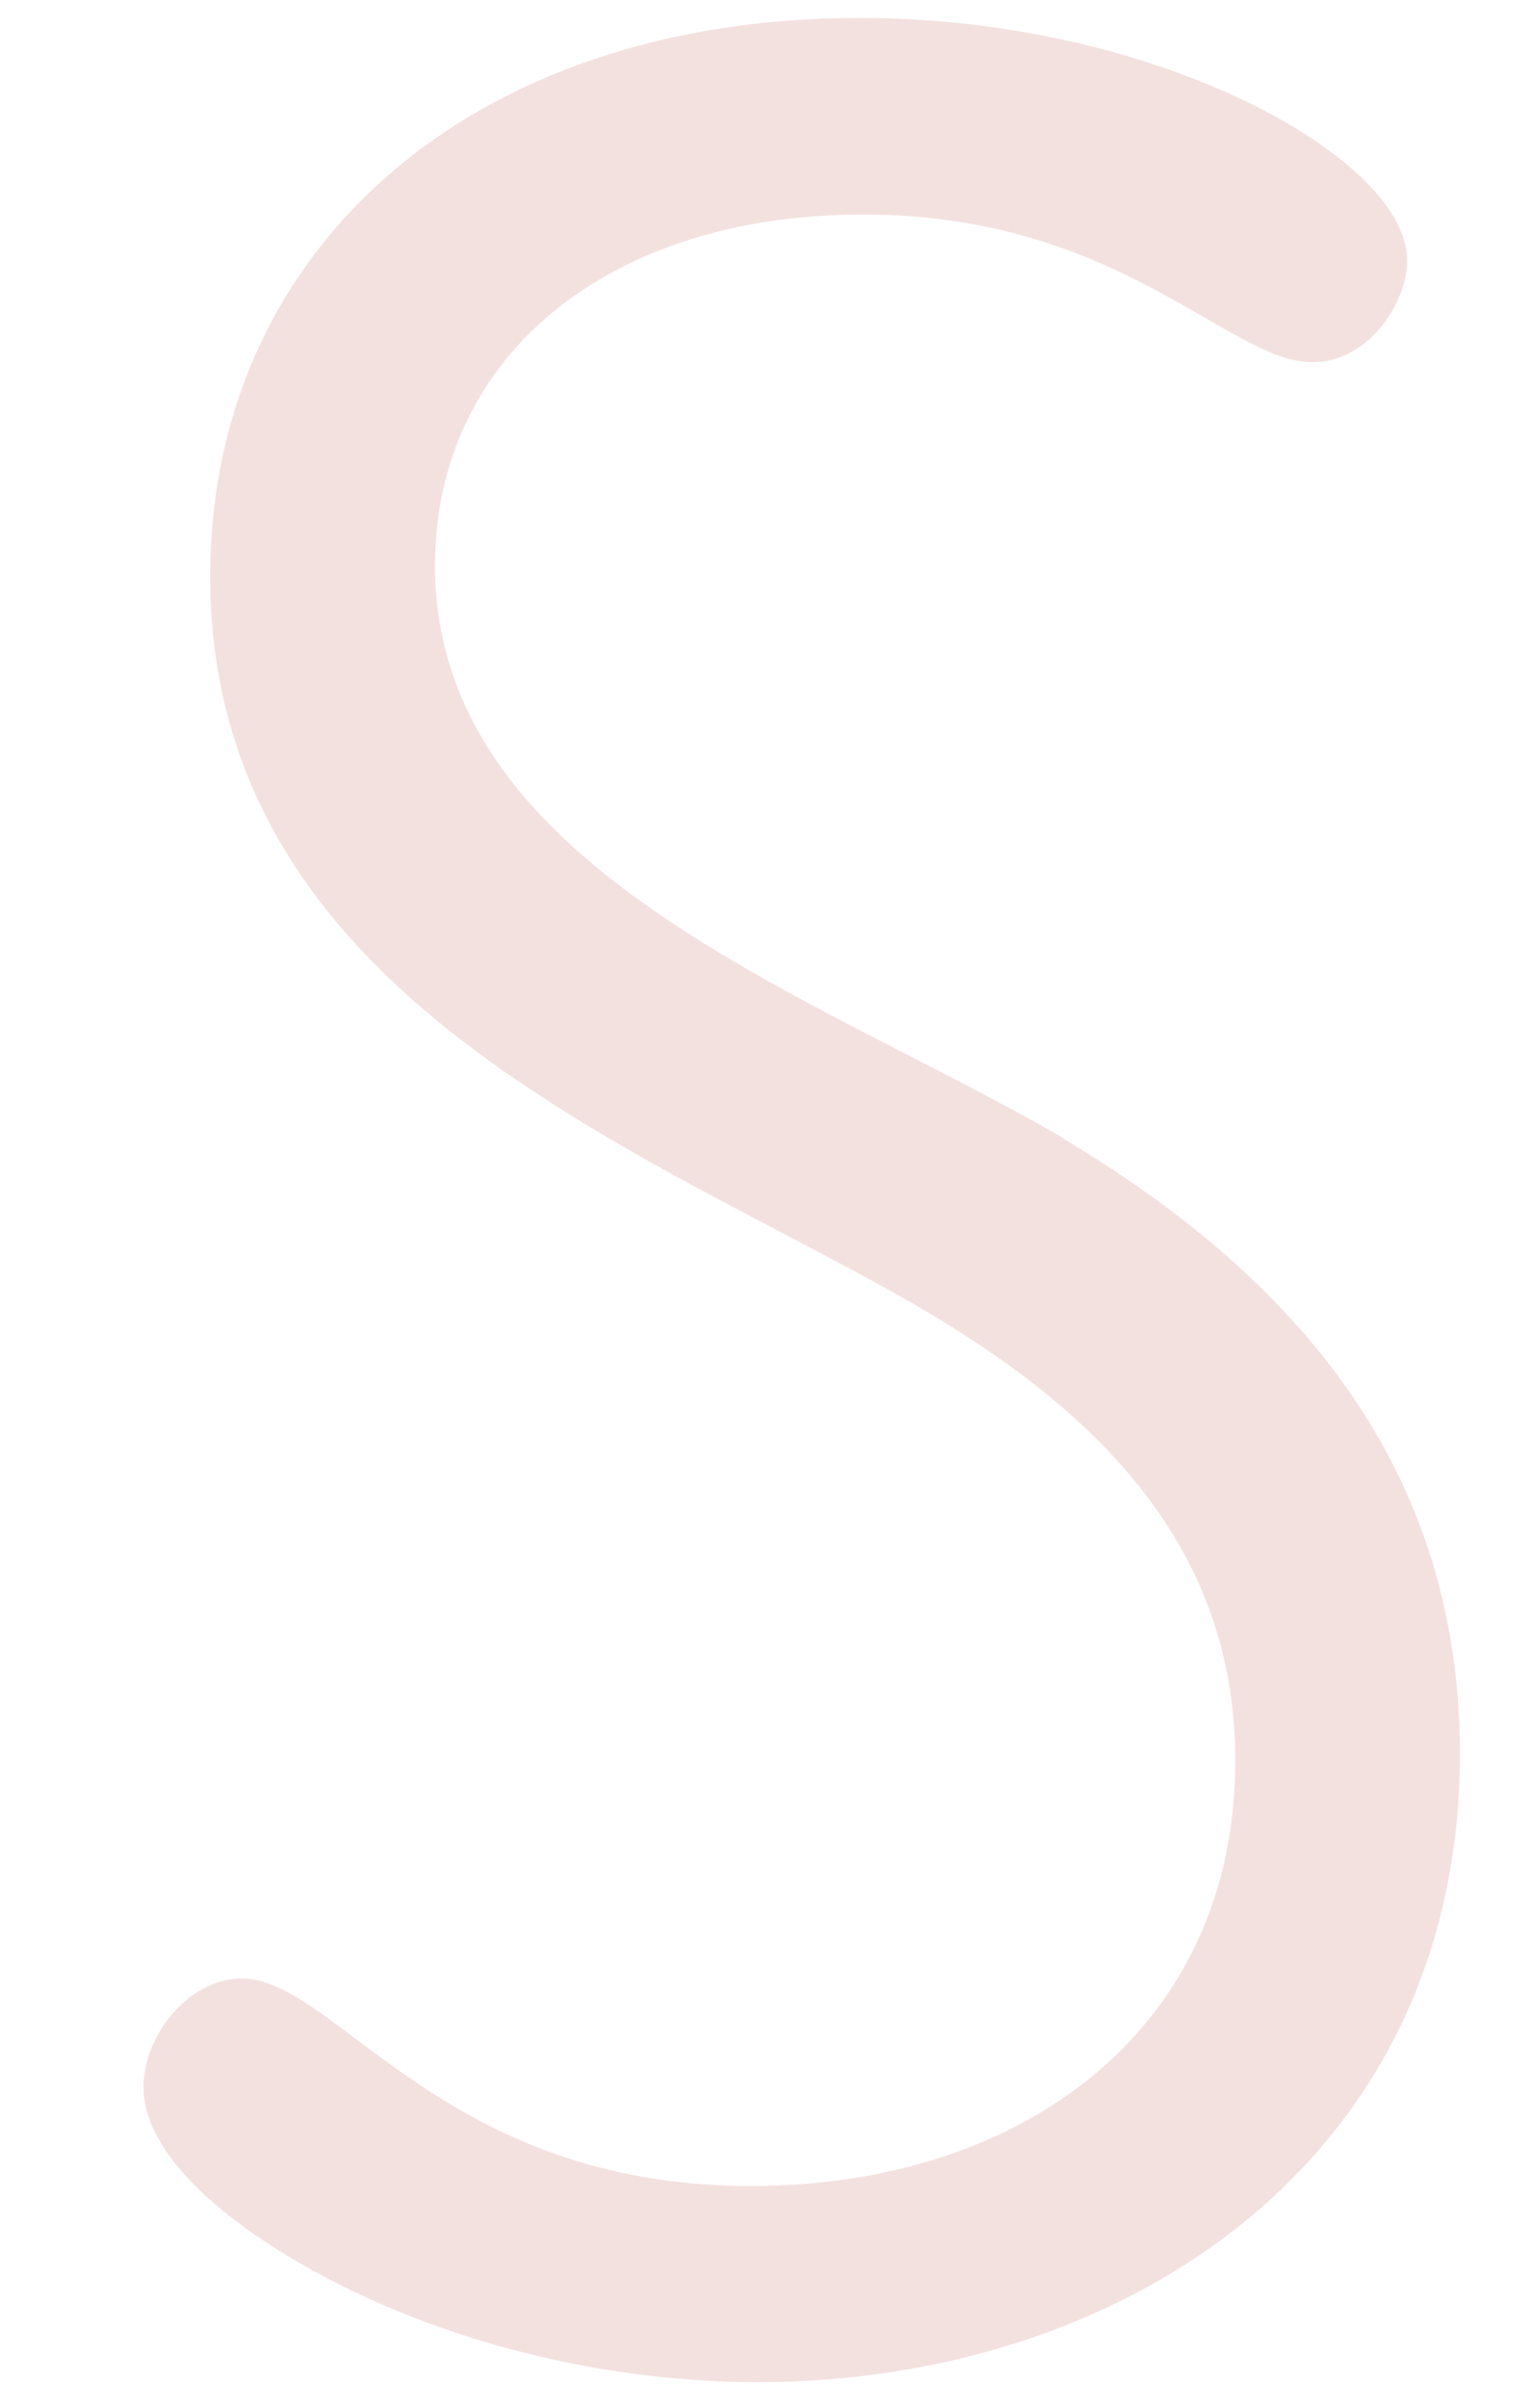 <?xml version="1.0" encoding="UTF-8" standalone="no"?><svg width='7' height='11' viewBox='0 0 7 11' fill='none' xmlns='http://www.w3.org/2000/svg'>
<path d='M4.862 5.202C5.857 5.797 6.675 6.649 6.675 8.012C6.675 9.873 5.135 10.883 3.465 10.883C2.711 10.883 1.925 10.675 1.314 10.306C0.865 10.033 0.656 9.762 0.656 9.536C0.656 9.297 0.865 9.039 1.105 9.039C1.537 9.039 2.02 9.987 3.433 9.987C4.684 9.987 5.648 9.263 5.648 8.044C5.648 7.032 4.973 6.424 4.203 5.972C2.952 5.25 0.961 4.56 0.961 2.634C0.961 1.142 2.148 0.082 3.93 0.082C5.295 0.082 6.434 0.725 6.434 1.19C6.434 1.381 6.258 1.655 6.001 1.655C5.616 1.655 5.119 0.98 3.946 0.98C2.772 0.98 1.989 1.636 1.989 2.584C1.989 3.981 3.738 4.544 4.862 5.2V5.202Z' fill='#F3E1E0'/>
</svg>
